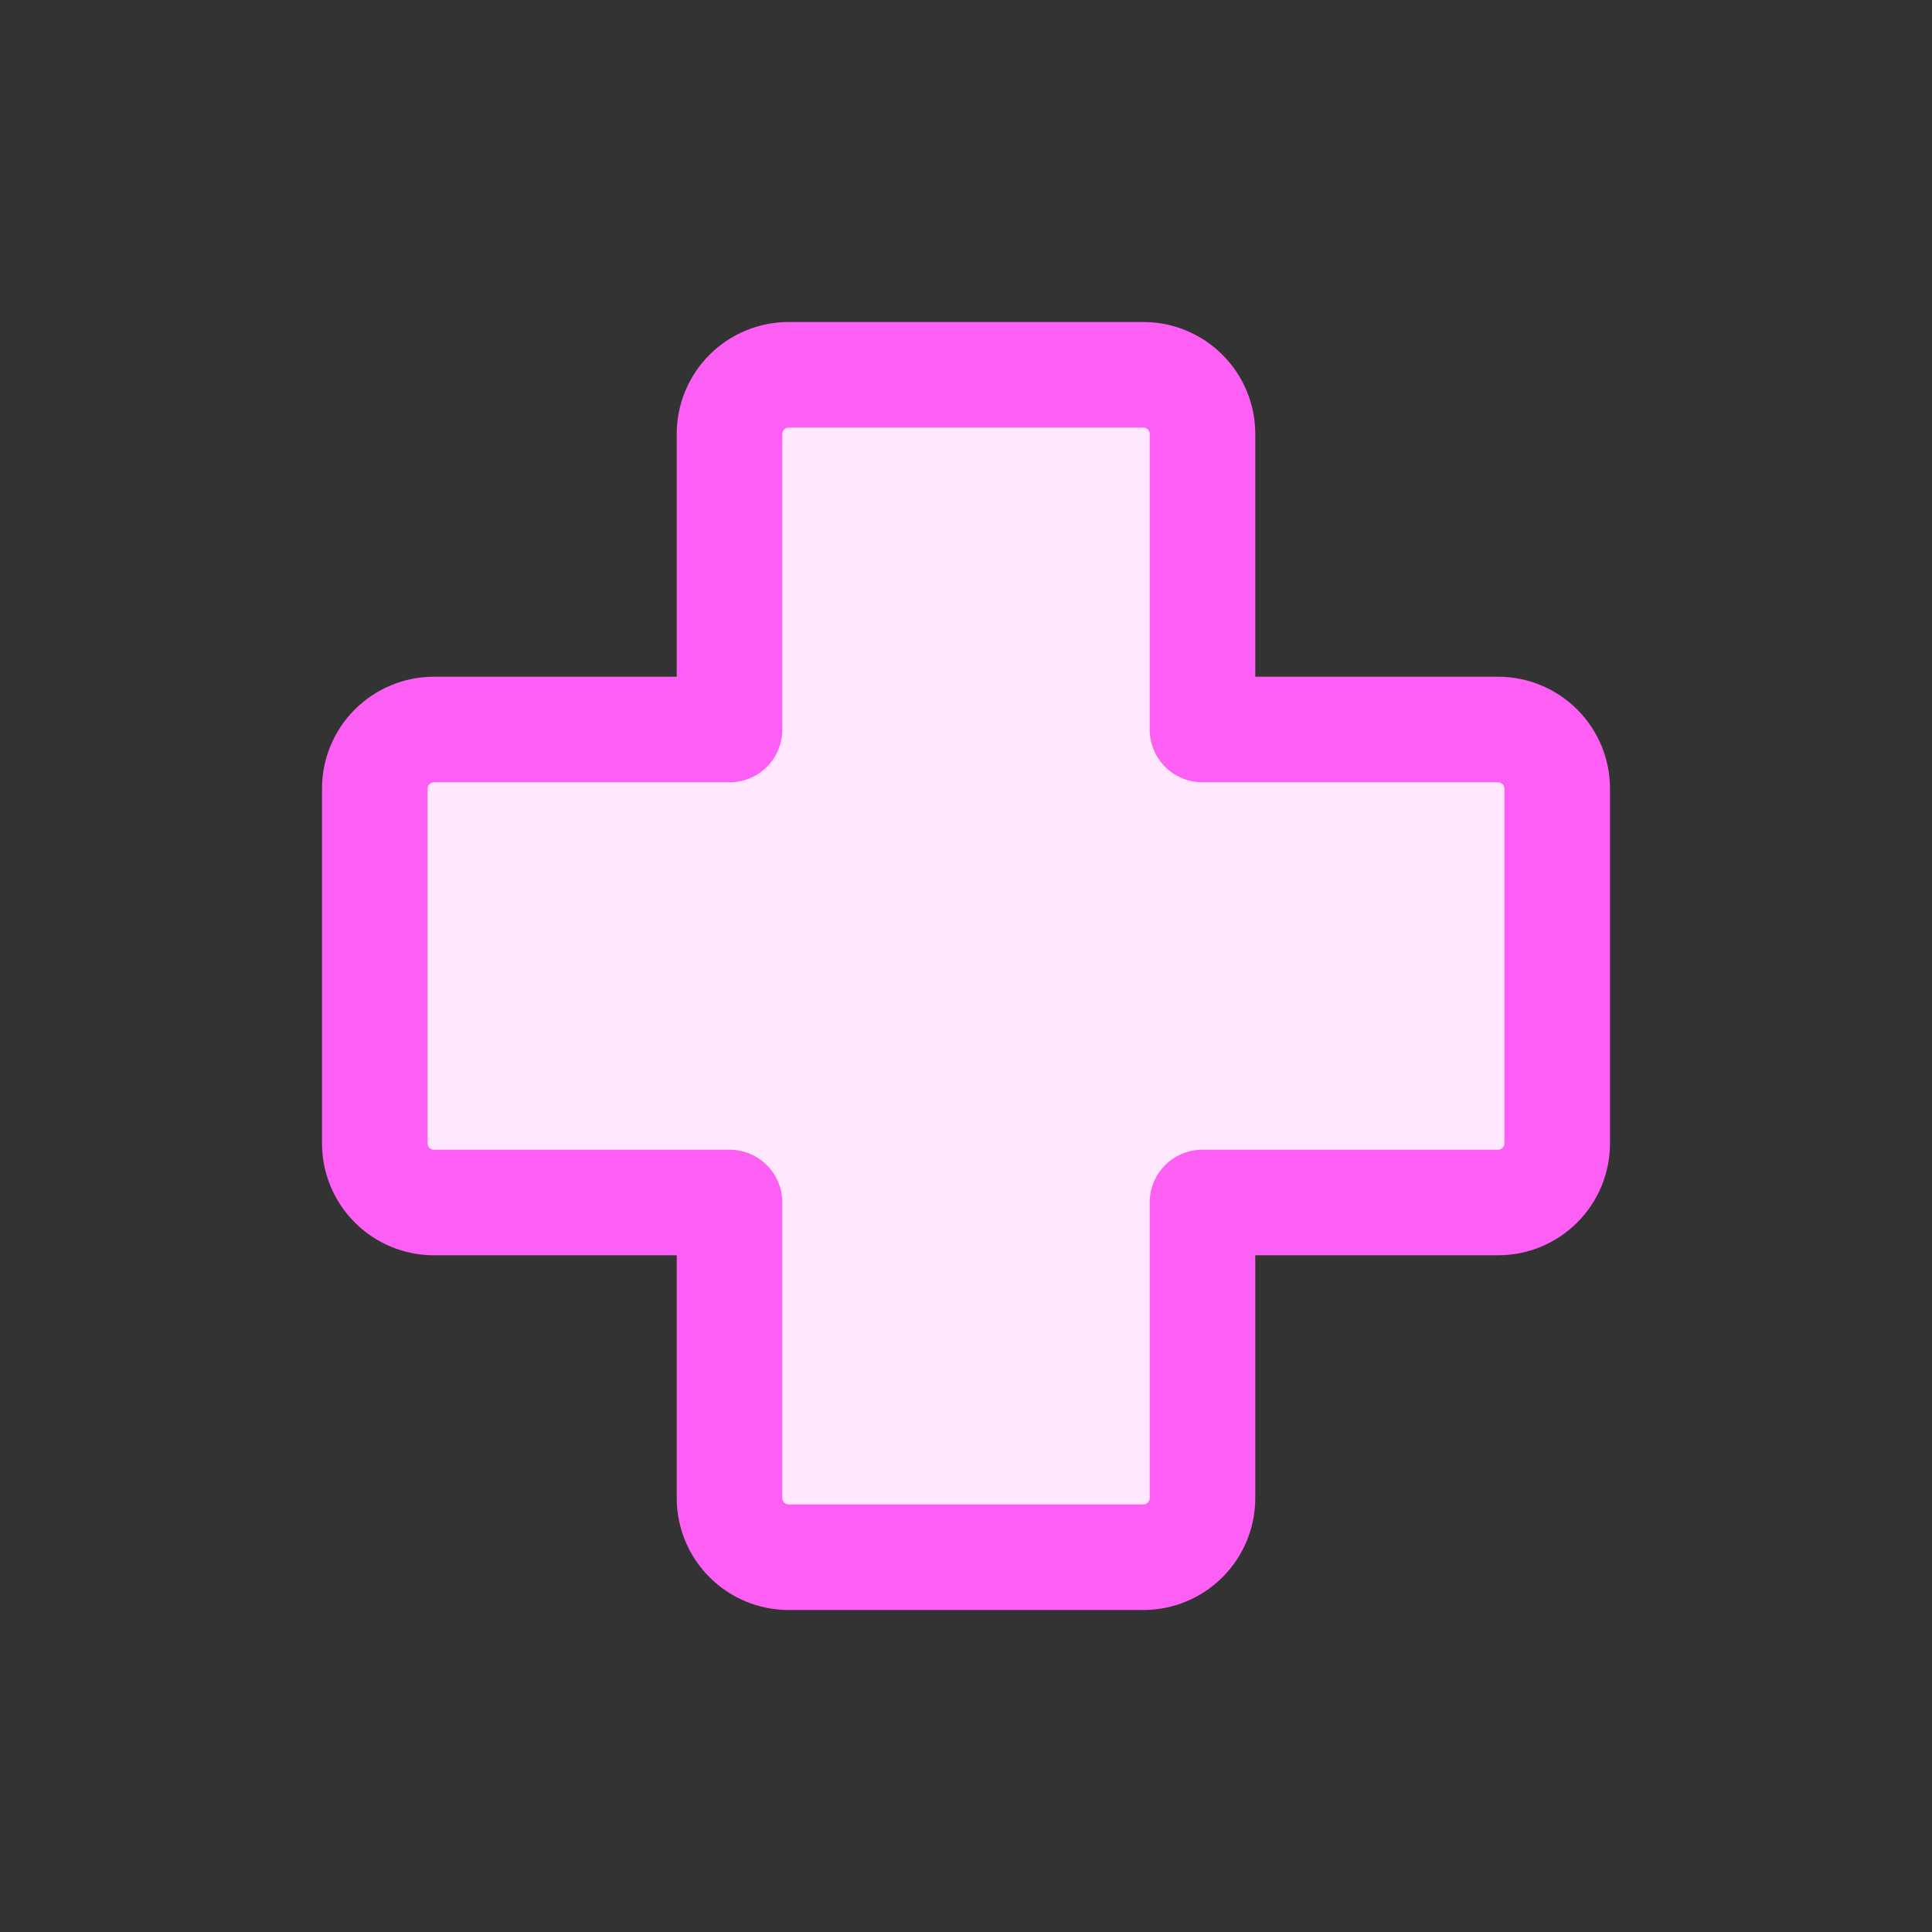 <svg width="48" height="48" viewBox="0 0 48 48" fill="none" xmlns="http://www.w3.org/2000/svg">
<rect x="0" y="0" width="48" height="48" fill="#333333" stroke="none"/>
<path d="M10.361 18.754H38.689V29.246H10.361V18.754Z" fill="#FFE7FE"/>
<path d="M18.754 10.36H30.295V37.639H18.754V10.36Z" fill="#FFE7FE"/>
<path fill-rule="evenodd" clip-rule="evenodd" d="M17.628 8.814C18.149 8.293 18.856 8 19.593 8H28.407C29.144 8 29.851 8.293 30.372 8.814C30.894 9.336 31.187 10.043 31.187 10.78V16.813H37.22C37.957 16.813 38.664 17.106 39.186 17.628C39.707 18.149 40 18.856 40 19.593V28.407C40 29.144 39.707 29.851 39.186 30.372C38.664 30.894 37.957 31.187 37.22 31.187H31.187V37.22C31.187 37.957 30.894 38.664 30.372 39.186C29.851 39.707 29.144 40 28.407 40H19.593C18.856 40 18.149 39.707 17.628 39.186C17.106 38.664 16.813 37.957 16.813 37.22V31.187H10.78C10.043 31.187 9.336 30.894 8.814 30.372C8.293 29.851 8 29.144 8 28.407V19.593C8 18.856 8.293 18.149 8.814 17.628C9.336 17.106 10.043 16.813 10.78 16.813H16.813V10.78C16.813 10.043 17.106 9.336 17.628 8.814ZM19.593 10.623C19.552 10.623 19.512 10.639 19.482 10.669C19.453 10.699 19.436 10.739 19.436 10.78V18.125C19.436 18.849 18.849 19.436 18.125 19.436H10.78C10.739 19.436 10.699 19.453 10.669 19.482C10.639 19.512 10.623 19.552 10.623 19.593V28.407C10.623 28.448 10.639 28.488 10.669 28.518C10.699 28.547 10.739 28.564 10.78 28.564H18.125C18.849 28.564 19.436 29.151 19.436 29.875V37.22C19.436 37.261 19.453 37.301 19.482 37.331C19.512 37.361 19.552 37.377 19.593 37.377H28.407C28.448 37.377 28.488 37.361 28.518 37.331C28.547 37.301 28.564 37.261 28.564 37.22V29.875C28.564 29.151 29.151 28.564 29.875 28.564H37.22C37.261 28.564 37.301 28.547 37.331 28.518C37.361 28.488 37.377 28.448 37.377 28.407V19.593C37.377 19.552 37.361 19.512 37.331 19.482C37.301 19.453 37.261 19.436 37.22 19.436H29.875C29.151 19.436 28.564 18.849 28.564 18.125V10.78C28.564 10.739 28.547 10.699 28.518 10.669C28.488 10.639 28.448 10.623 28.407 10.623H19.593Z" fill="#FD5FF4"/>
</svg>
